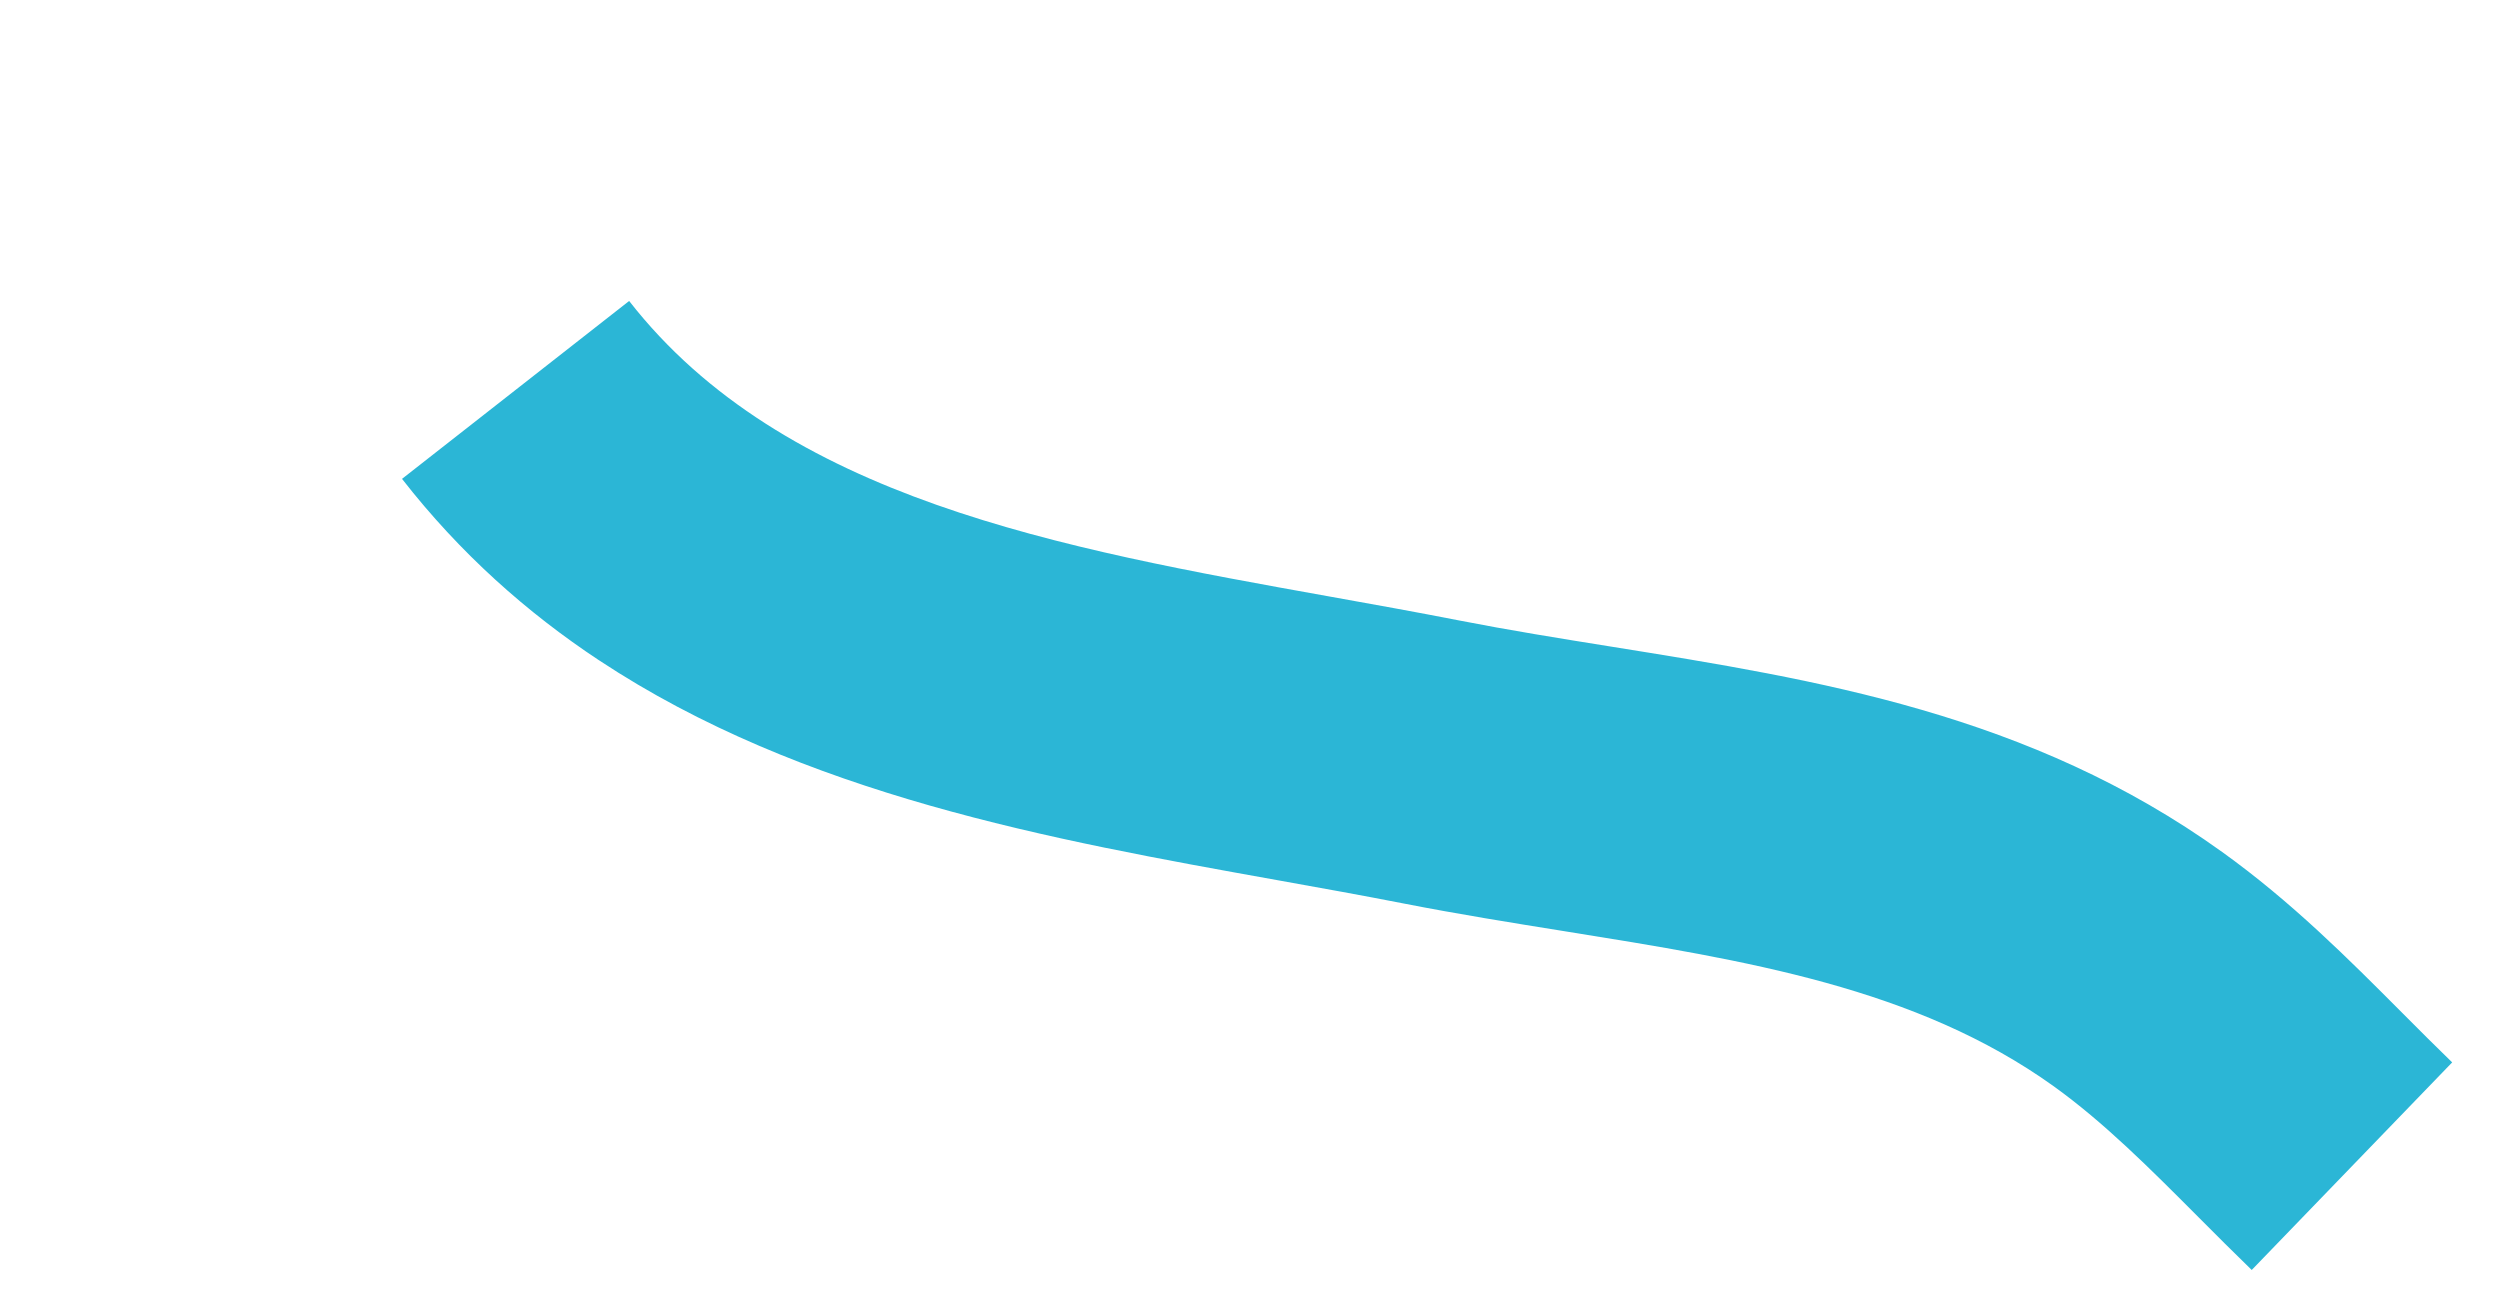 <svg xmlns="http://www.w3.org/2000/svg" width="251" height="132" viewBox="0 0 251 132" fill="none">
  <g filter="url(#filter0_d_3253_13453)">
    <path d="M20.152 36.301C12.888 31.496 6.192 25.553 0.363 18.078L23.166 0.217C38.635 20.055 66.504 25.052 93.455 29.884C97.753 30.654 102.199 31.451 106.503 32.295C111.515 33.276 116.528 34.081 121.834 34.932C142.462 38.244 163.79 41.663 183.104 55.538C190.07 60.541 195.739 66.228 201.221 71.729C202.932 73.445 204.545 75.063 206.198 76.664L186.073 97.505C184.236 95.728 182.454 93.938 180.729 92.208C175.855 87.317 171.249 82.698 166.209 79.073C152.41 69.168 135.295 66.42 117.167 63.509C111.853 62.657 106.359 61.775 100.865 60.699C96.79 59.902 92.652 59.157 88.274 58.373C65.559 54.301 40.61 49.828 20.153 36.298L20.152 36.301Z" fill="#2BB6D6"/>
  </g>
  <defs>
    <filter id="filter0_d_3253_13453" x="0.363" y="0.217" width="249.835" height="131.288" filterUnits="userSpaceOnUse" color-interpolation-filters="sRGB">
      <feFlood flood-opacity="0" result="BackgroundImageFix"/>
      <feColorMatrix in="SourceAlpha" type="matrix" values="0 0 0 0 0 0 0 0 0 0 0 0 0 0 0 0 0 0 127 0" result="hardAlpha"/>
      <feOffset dx="40" dy="30"/>
      <feGaussianBlur stdDeviation="2"/>
      <feComposite in2="hardAlpha" operator="out"/>
      <feColorMatrix type="matrix" values="0 0 0 0 0.18 0 0 0 0 0.22 0 0 0 0 0.259 0 0 0 0.1 0"/>
      <feBlend mode="normal" in2="BackgroundImageFix" result="effect1_dropShadow_3253_13453"/>
      <feBlend mode="normal" in="SourceGraphic" in2="effect1_dropShadow_3253_13453" result="shape"/>
    </filter>
  </defs>
</svg>
